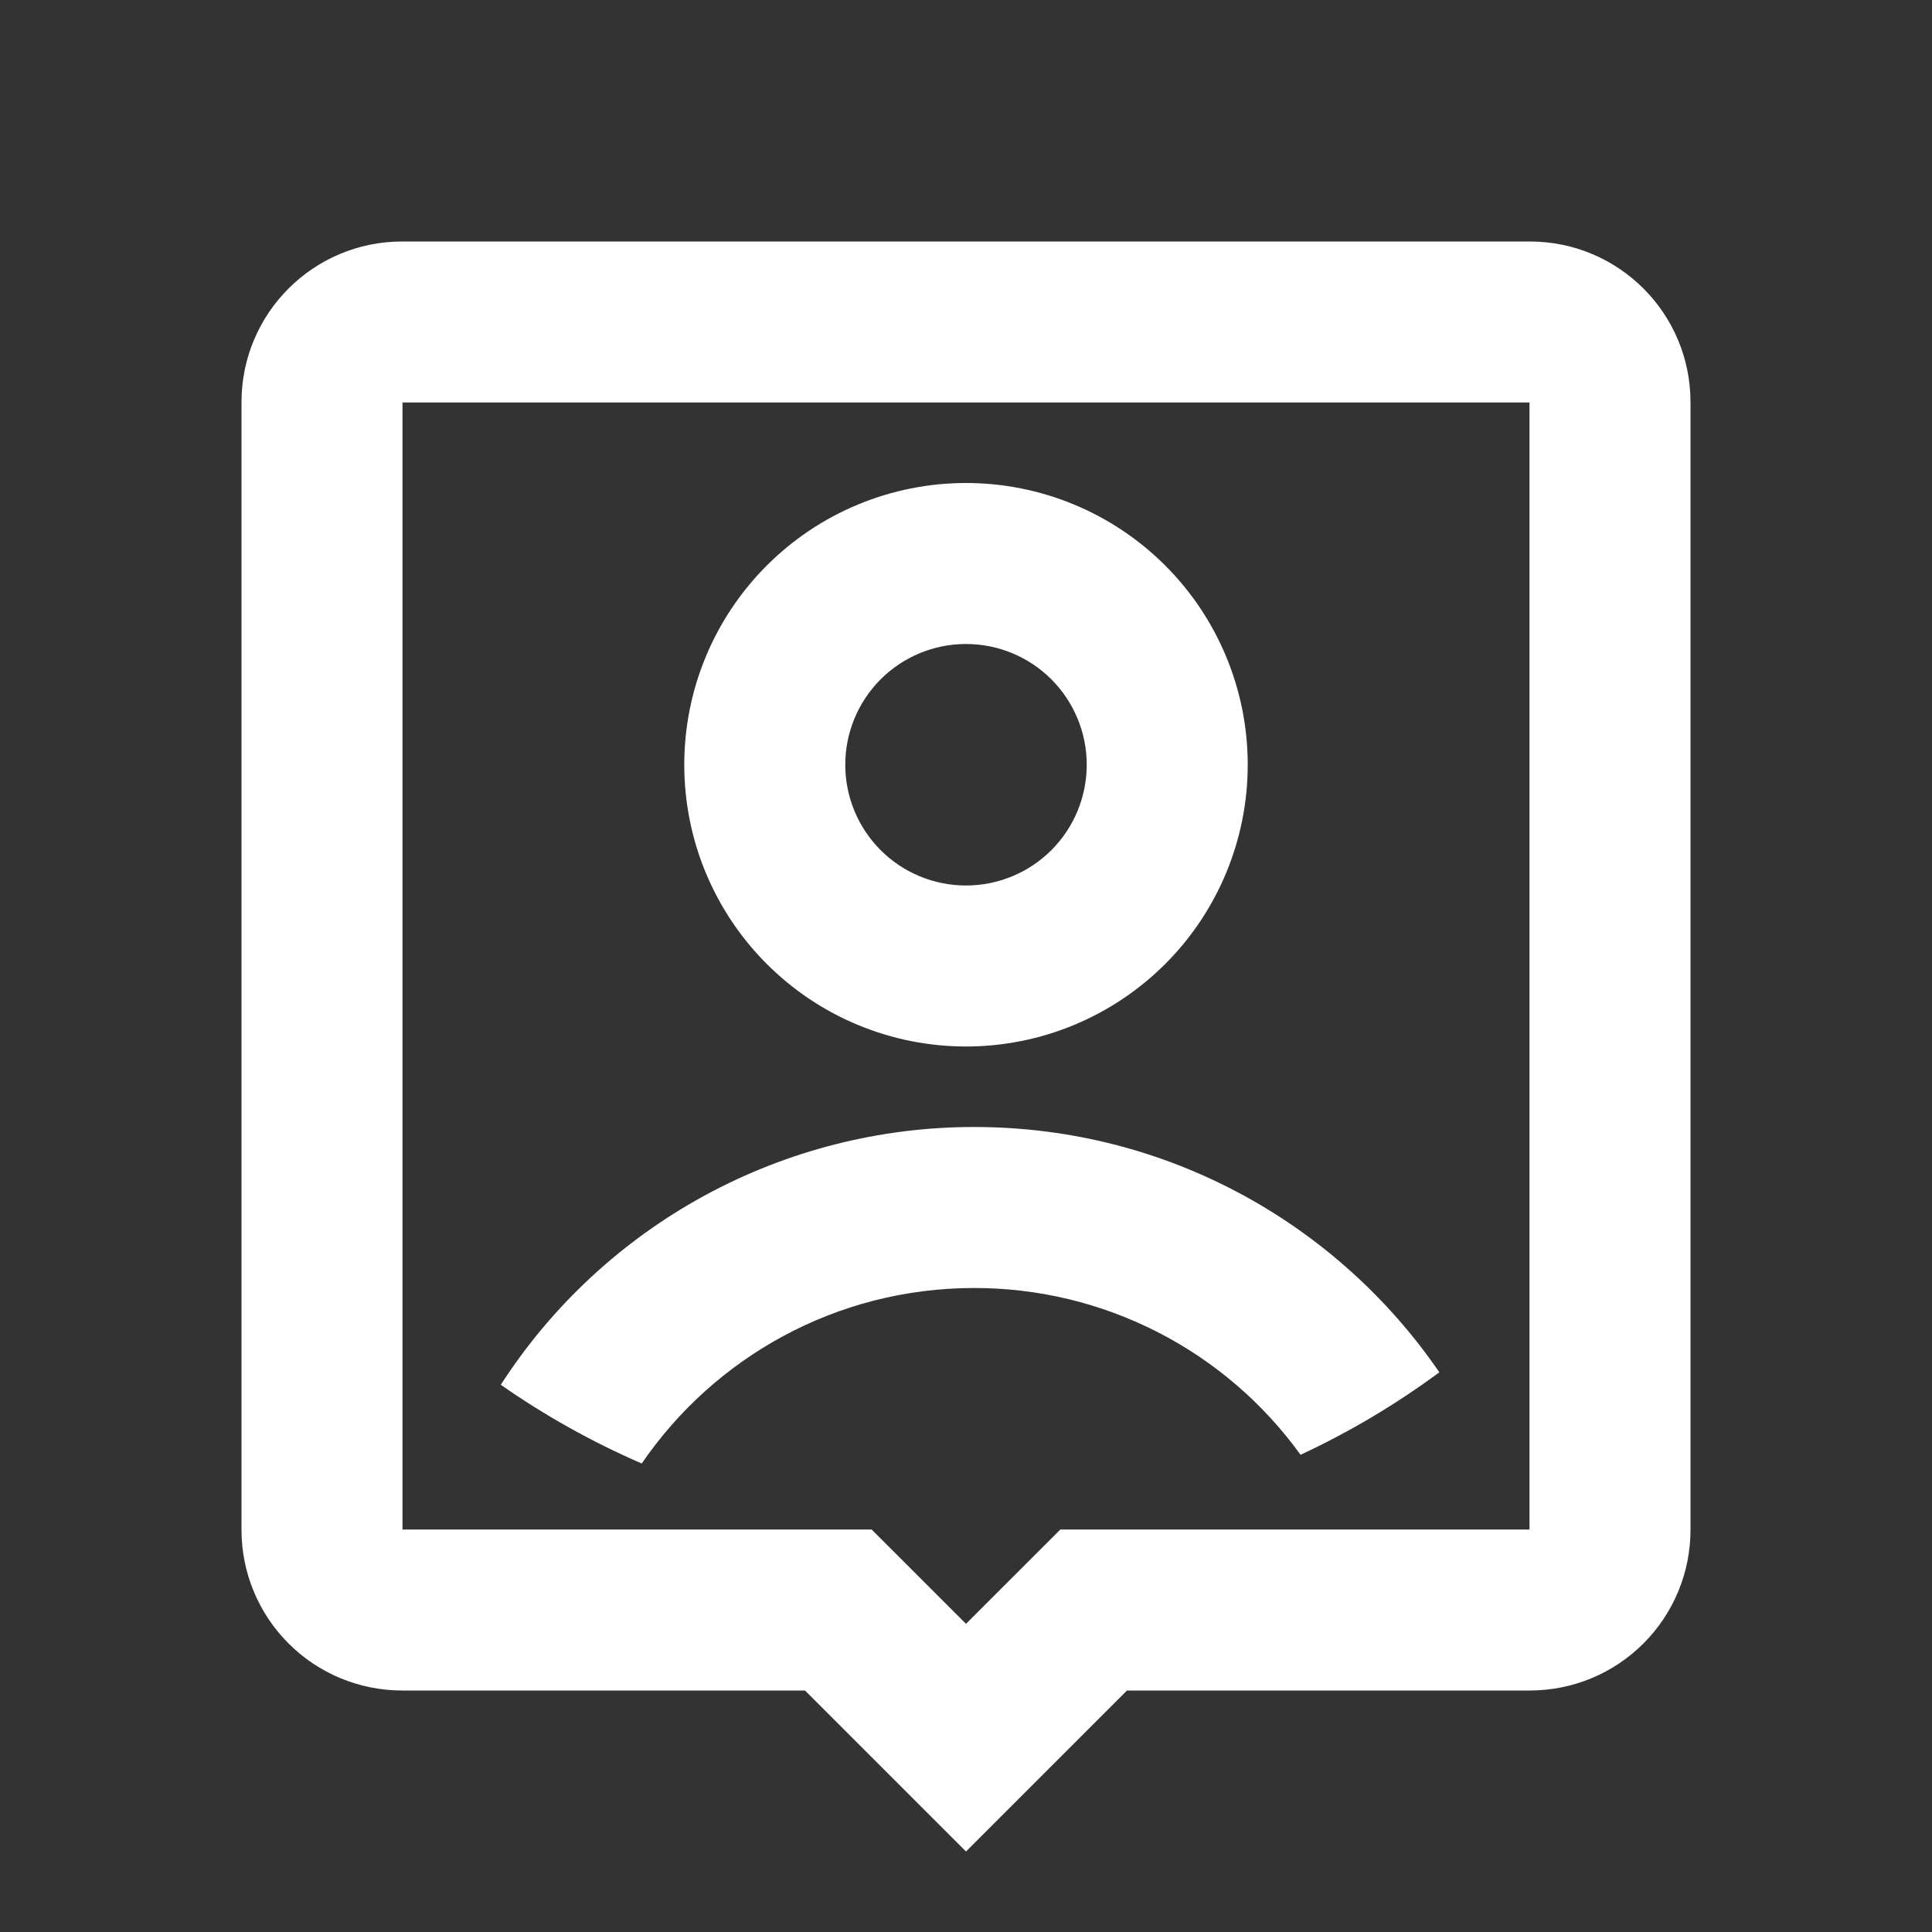 <svg width="57" height="57" viewBox="0 0 57 57" fill="none" xmlns="http://www.w3.org/2000/svg">
<rect x="0" y="0" width="57" height="57" fill="#333333" stroke="none"/>
<path d="M33.25 49.875L28.5 54.625L23.75 49.875H11.863C10.607 49.875 9.401 49.376 8.513 48.487C7.624 47.599 7.125 46.394 7.125 45.137V11.863C7.125 9.246 9.246 7.125 11.863 7.125H45.137C47.754 7.125 49.875 9.246 49.875 11.863V45.137C49.875 46.394 49.376 47.599 48.487 48.487C47.599 49.376 46.394 49.875 45.137 49.875H33.25ZM45.125 45.125V11.875H11.875V45.125H25.716L28.5 47.908L31.284 45.125H45.125ZM18.933 43.178C17.473 42.545 16.08 41.767 14.775 40.855C16.281 38.52 18.349 36.601 20.789 35.272C23.23 33.944 25.964 33.248 28.742 33.25C34.442 33.25 39.47 36.117 42.465 40.487C41.185 41.433 39.813 42.249 38.37 42.921C37.271 41.396 35.824 40.155 34.15 39.299C32.476 38.444 30.622 37.998 28.742 38C24.669 38 21.071 40.052 18.933 43.178ZM28.5 30.875C27.408 30.875 26.328 30.66 25.319 30.242C24.31 29.825 23.394 29.212 22.622 28.44C21.85 27.668 21.238 26.752 20.82 25.744C20.402 24.735 20.188 23.654 20.188 22.562C20.188 21.471 20.402 20.39 20.82 19.381C21.238 18.373 21.85 17.457 22.622 16.685C23.394 15.913 24.31 15.3 25.319 14.883C26.328 14.465 27.408 14.25 28.5 14.25C30.705 14.25 32.819 15.126 34.378 16.685C35.937 18.244 36.812 20.358 36.812 22.562C36.812 24.767 35.937 26.881 34.378 28.44C32.819 29.999 30.705 30.875 28.5 30.875ZM28.5 26.125C29.445 26.125 30.351 25.75 31.019 25.082C31.687 24.413 32.062 23.507 32.062 22.562C32.062 21.618 31.687 20.712 31.019 20.043C30.351 19.375 29.445 19 28.5 19C27.555 19 26.649 19.375 25.981 20.043C25.313 20.712 24.938 21.618 24.938 22.562C24.938 23.507 25.313 24.413 25.981 25.082C26.649 25.75 27.555 26.125 28.5 26.125Z" fill="white"/>
</svg>
